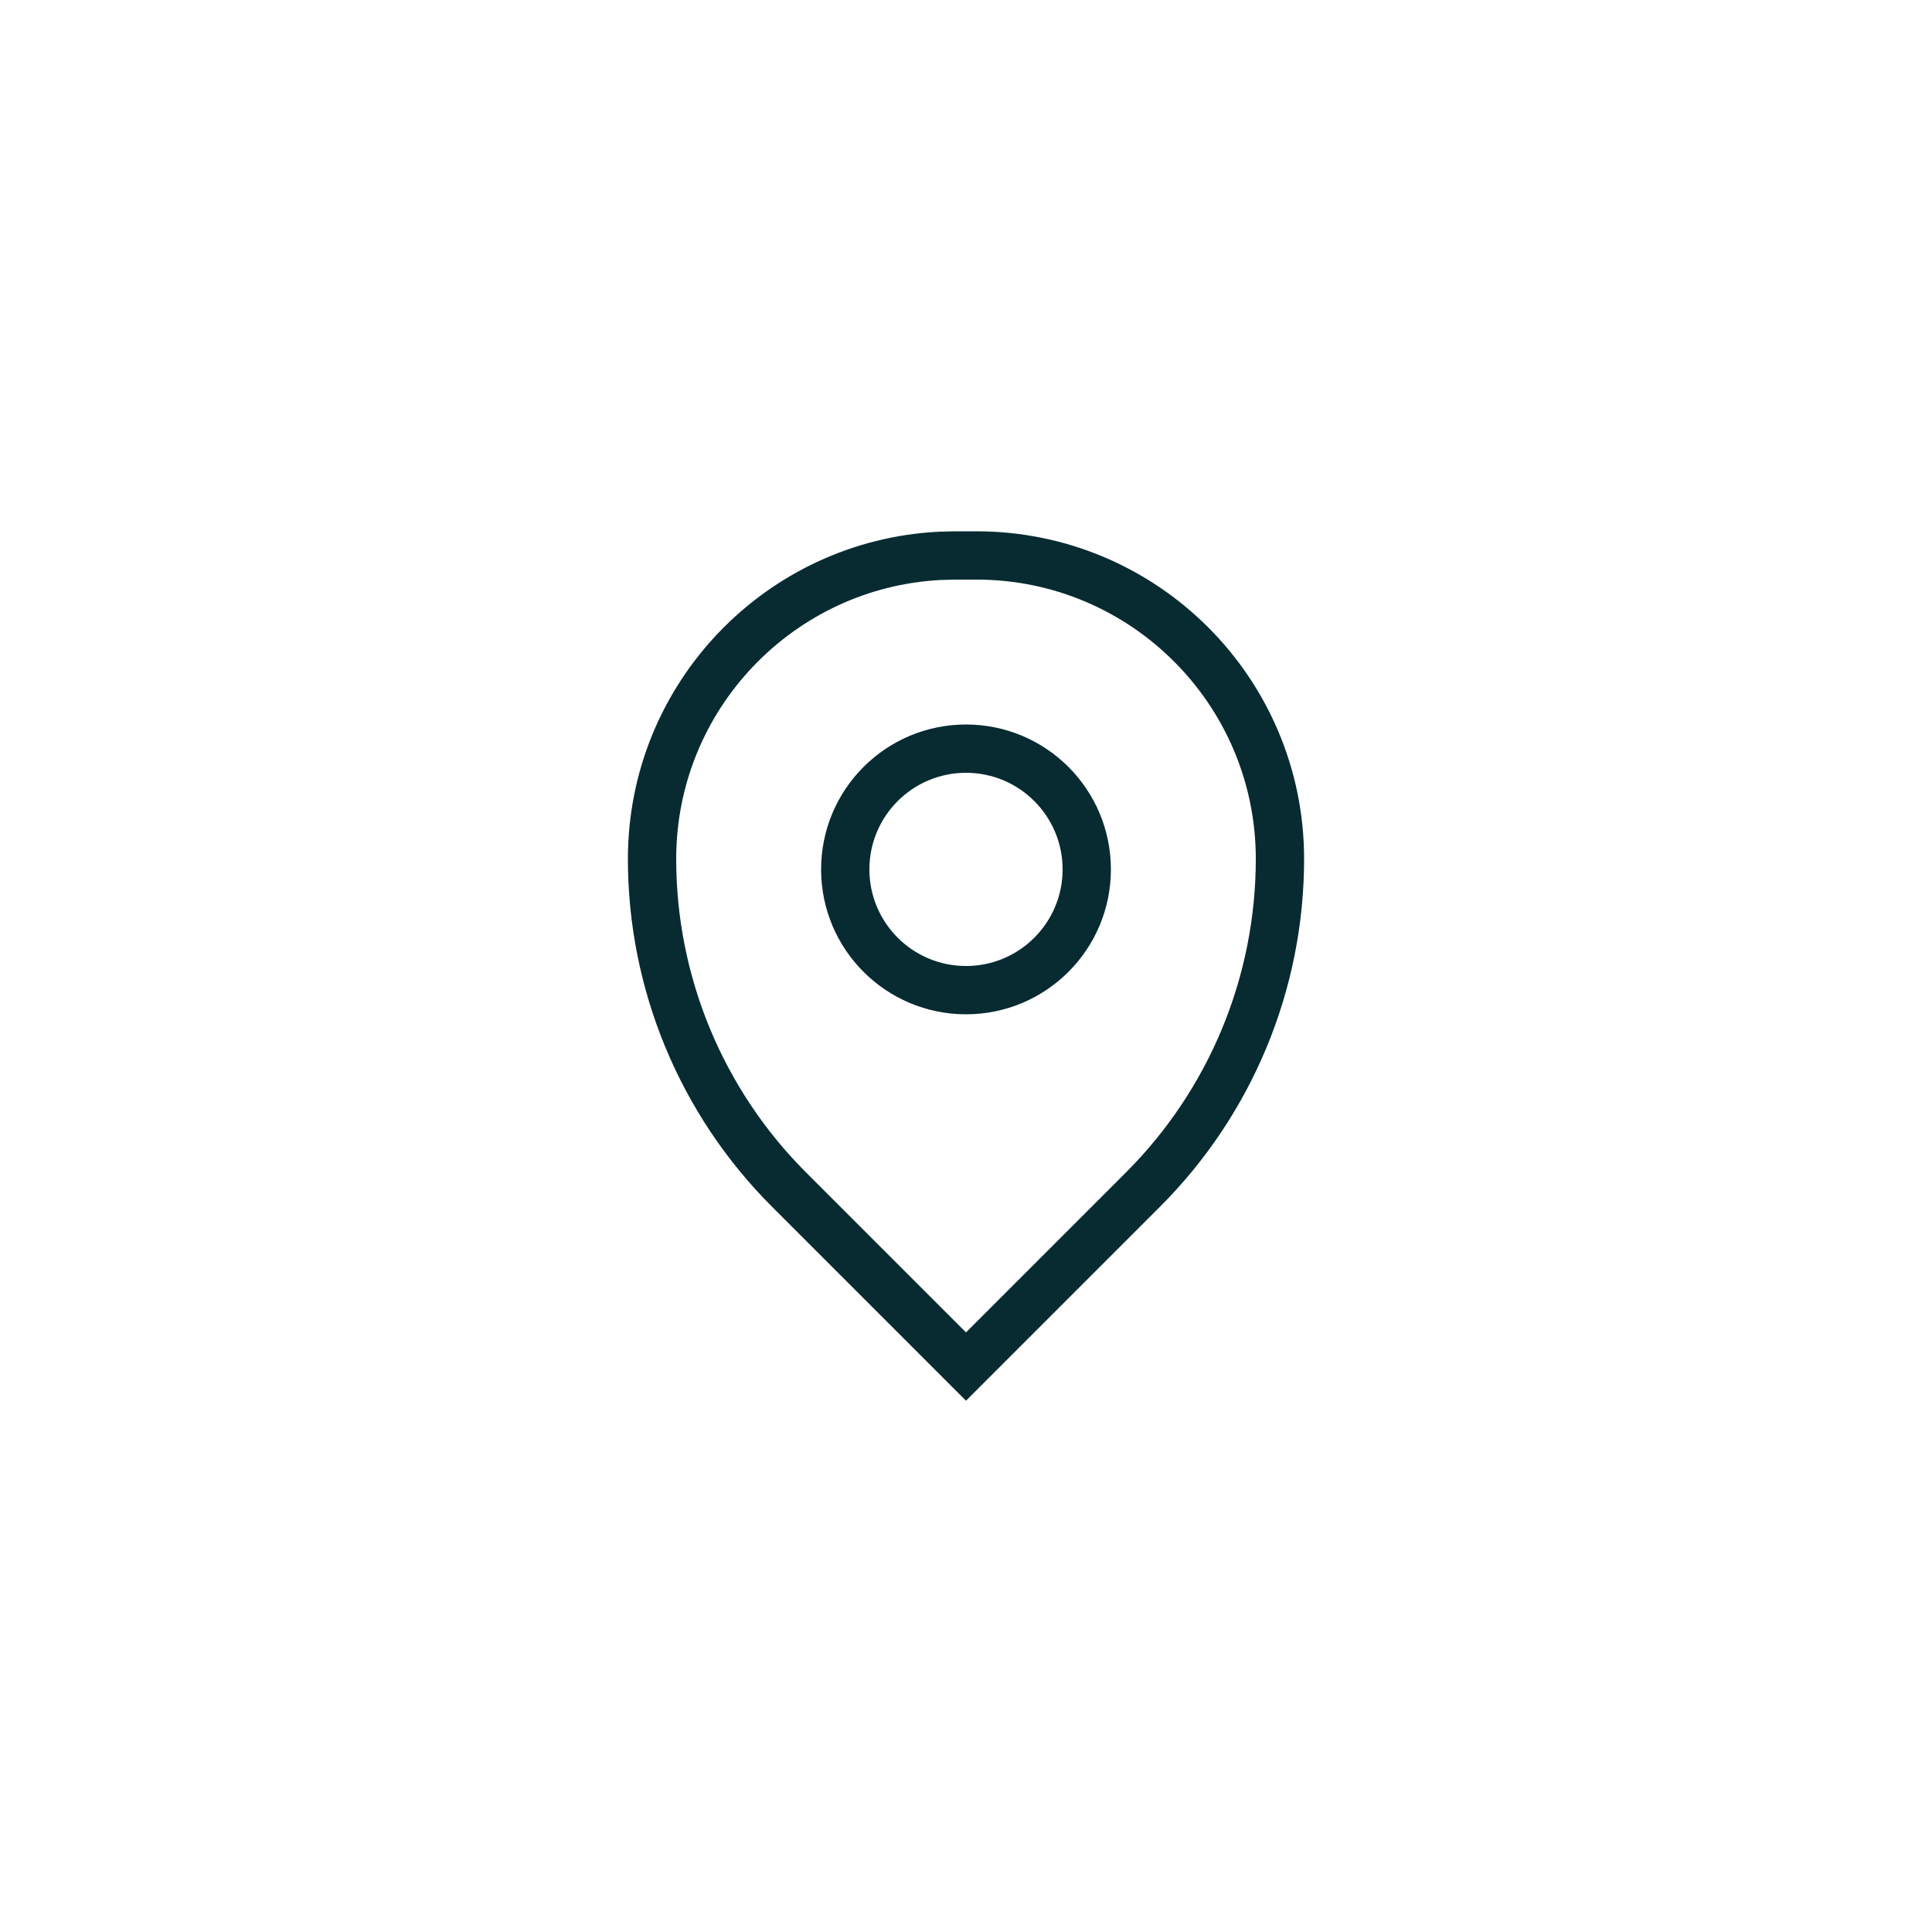 <svg width="40" height="40" viewBox="0 0 40 40" fill="none" xmlns="http://www.w3.org/2000/svg">
<path d="M19.784 11.5H20.216C23.686 11.5 26.5 14.314 26.5 17.784C26.5 20.351 25.481 22.812 23.666 24.627L20 28.293L16.334 24.627C14.519 22.812 13.5 20.351 13.5 17.784C13.5 14.422 16.141 11.676 19.461 11.508L19.784 11.5Z" stroke="#072B31"/>
<circle cx="20" cy="18" r="2.5" stroke="#072B31"/>
</svg>

